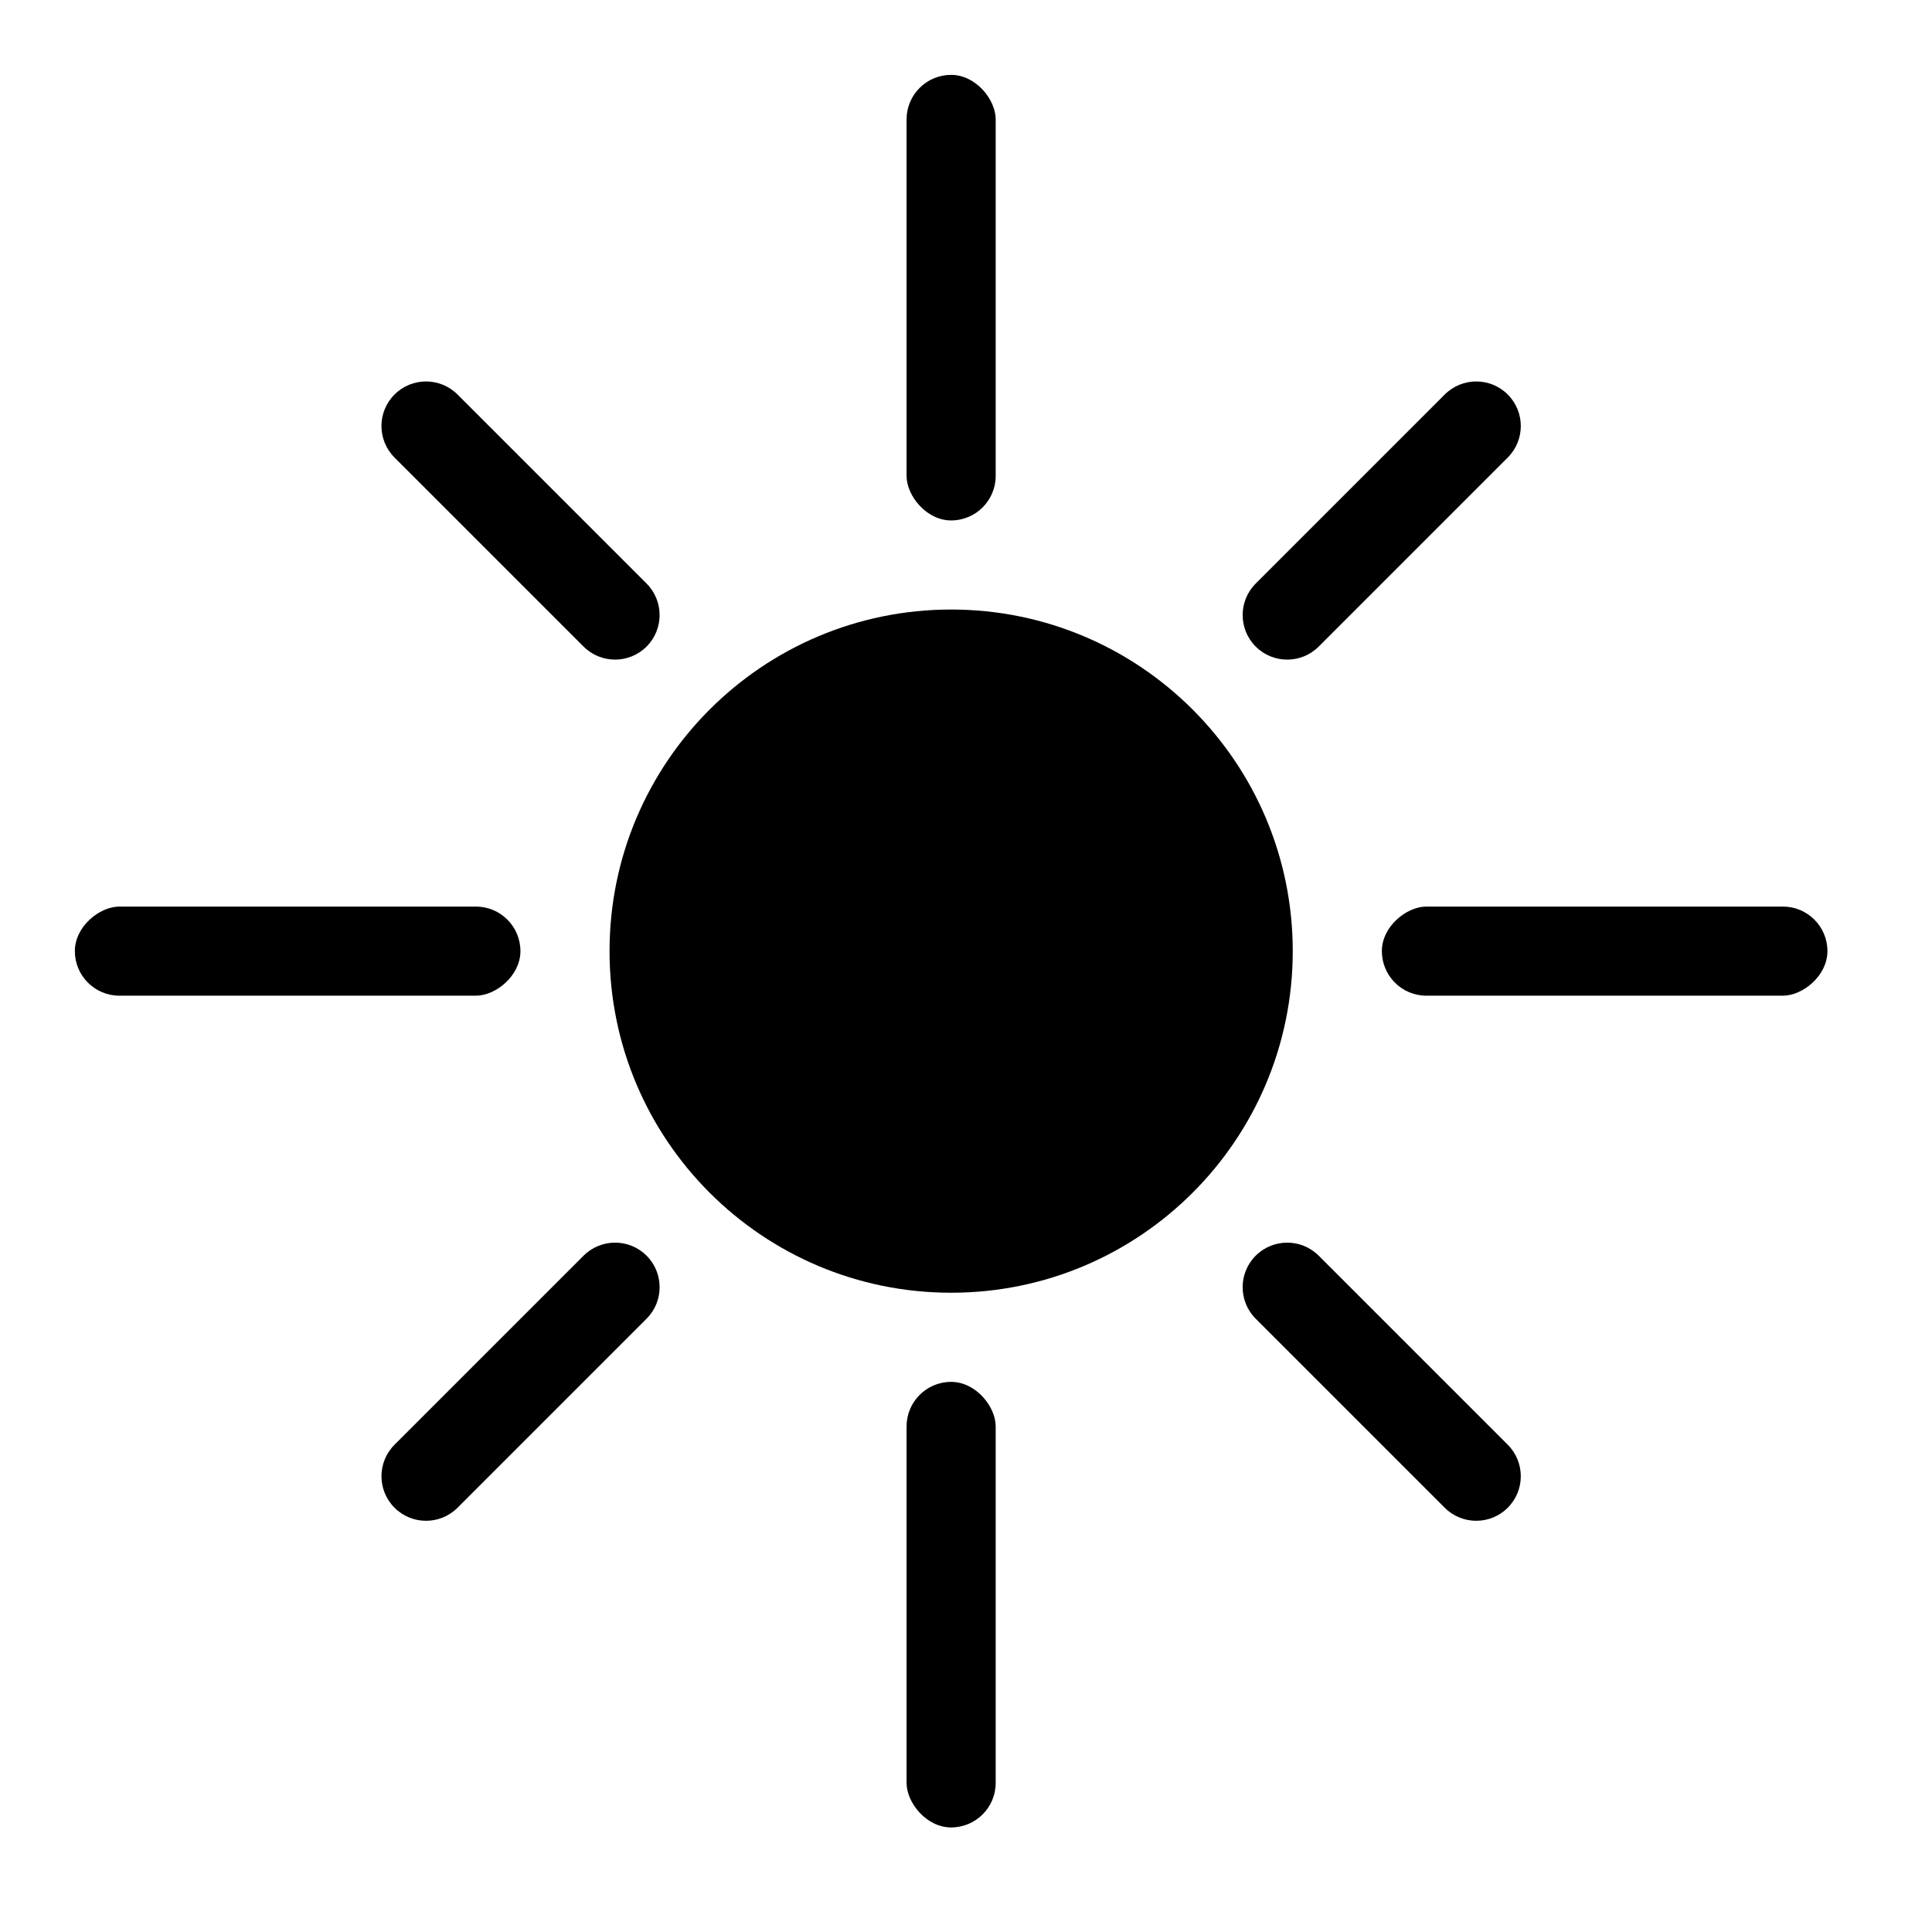 <?xml version="1.0" encoding="UTF-8"?>
<!-- The Best Svg Icon site in the world: iconSvg.co, Visit us! https://iconsvg.co -->
<svg fill="#000000" width="800px" height="800px" version="1.1" viewBox="144 144 512 512" xmlns="http://www.w3.org/2000/svg">
 <g fill-rule="evenodd">
  <path d="m486.59 396.06c0 49.996-40.531 90.527-90.527 90.527s-90.527-40.531-90.527-90.527 40.531-90.527 90.527-90.527 90.527 40.531 90.527 90.527"/>
  <path d="m628.29 396.06c0 6.519-6.519 11.809-11.809 11.809h-94.465c-6.519 0-11.809-5.285-11.809-11.809 0-6.519 6.519-11.809 11.809-11.809h94.465c6.519 0 11.809 5.285 11.809 11.809z"/>
  <path d="m281.92 396.06c0 6.519-6.519 11.809-11.809 11.809h-94.465c-6.519 0-11.809-5.285-11.809-11.809 0-6.519 6.519-11.809 11.809-11.809h94.465c6.519 0 11.809 5.285 11.809 11.809z"/>
  <path d="m543.57 248.55c4.613 4.609 4.613 12.086 0 16.699l-50.098 50.098c-4.609 4.609-12.086 4.609-16.699 0-4.609-4.613-4.609-12.09 0-16.699l50.098-50.098c4.613-4.613 12.09-4.613 16.699 0z"/>
  <path d="m315.35 476.77c4.609 4.613 4.609 12.09 0 16.699l-50.098 50.098c-4.613 4.613-12.09 4.613-16.699 0-4.613-4.609-4.613-12.086 0-16.699l50.098-50.098c4.609-4.609 12.086-4.609 16.699 0z"/>
  <path d="m248.55 248.55c-4.613 4.609-4.613 12.086 0 16.699l50.098 50.098c4.609 4.609 12.086 4.609 16.699 0 4.609-4.613 4.609-12.09 0-16.699l-50.098-50.098c-4.613-4.613-12.09-4.613-16.699 0z"/>
  <path d="m476.77 476.77c-4.609 4.613-4.609 12.09 0 16.699l50.098 50.098c4.613 4.613 12.09 4.613 16.699 0 4.613-4.609 4.613-12.086 0-16.699l-50.098-50.098c-4.609-4.609-12.086-4.609-16.699 0z"/>
  <path d="m396.06 163.84c6.519 0 11.809 6.519 11.809 11.809v94.465c0 6.519-5.285 11.809-11.809 11.809-6.519 0-11.809-6.519-11.809-11.809v-94.465c0-6.519 5.285-11.809 11.809-11.809z"/>
  <path d="m396.06 510.21c6.519 0 11.809 6.519 11.809 11.809v94.465c0 6.519-5.285 11.809-11.809 11.809-6.519 0-11.809-6.519-11.809-11.809v-94.465c0-6.519 5.285-11.809 11.809-11.809z"/>
 </g>
</svg>